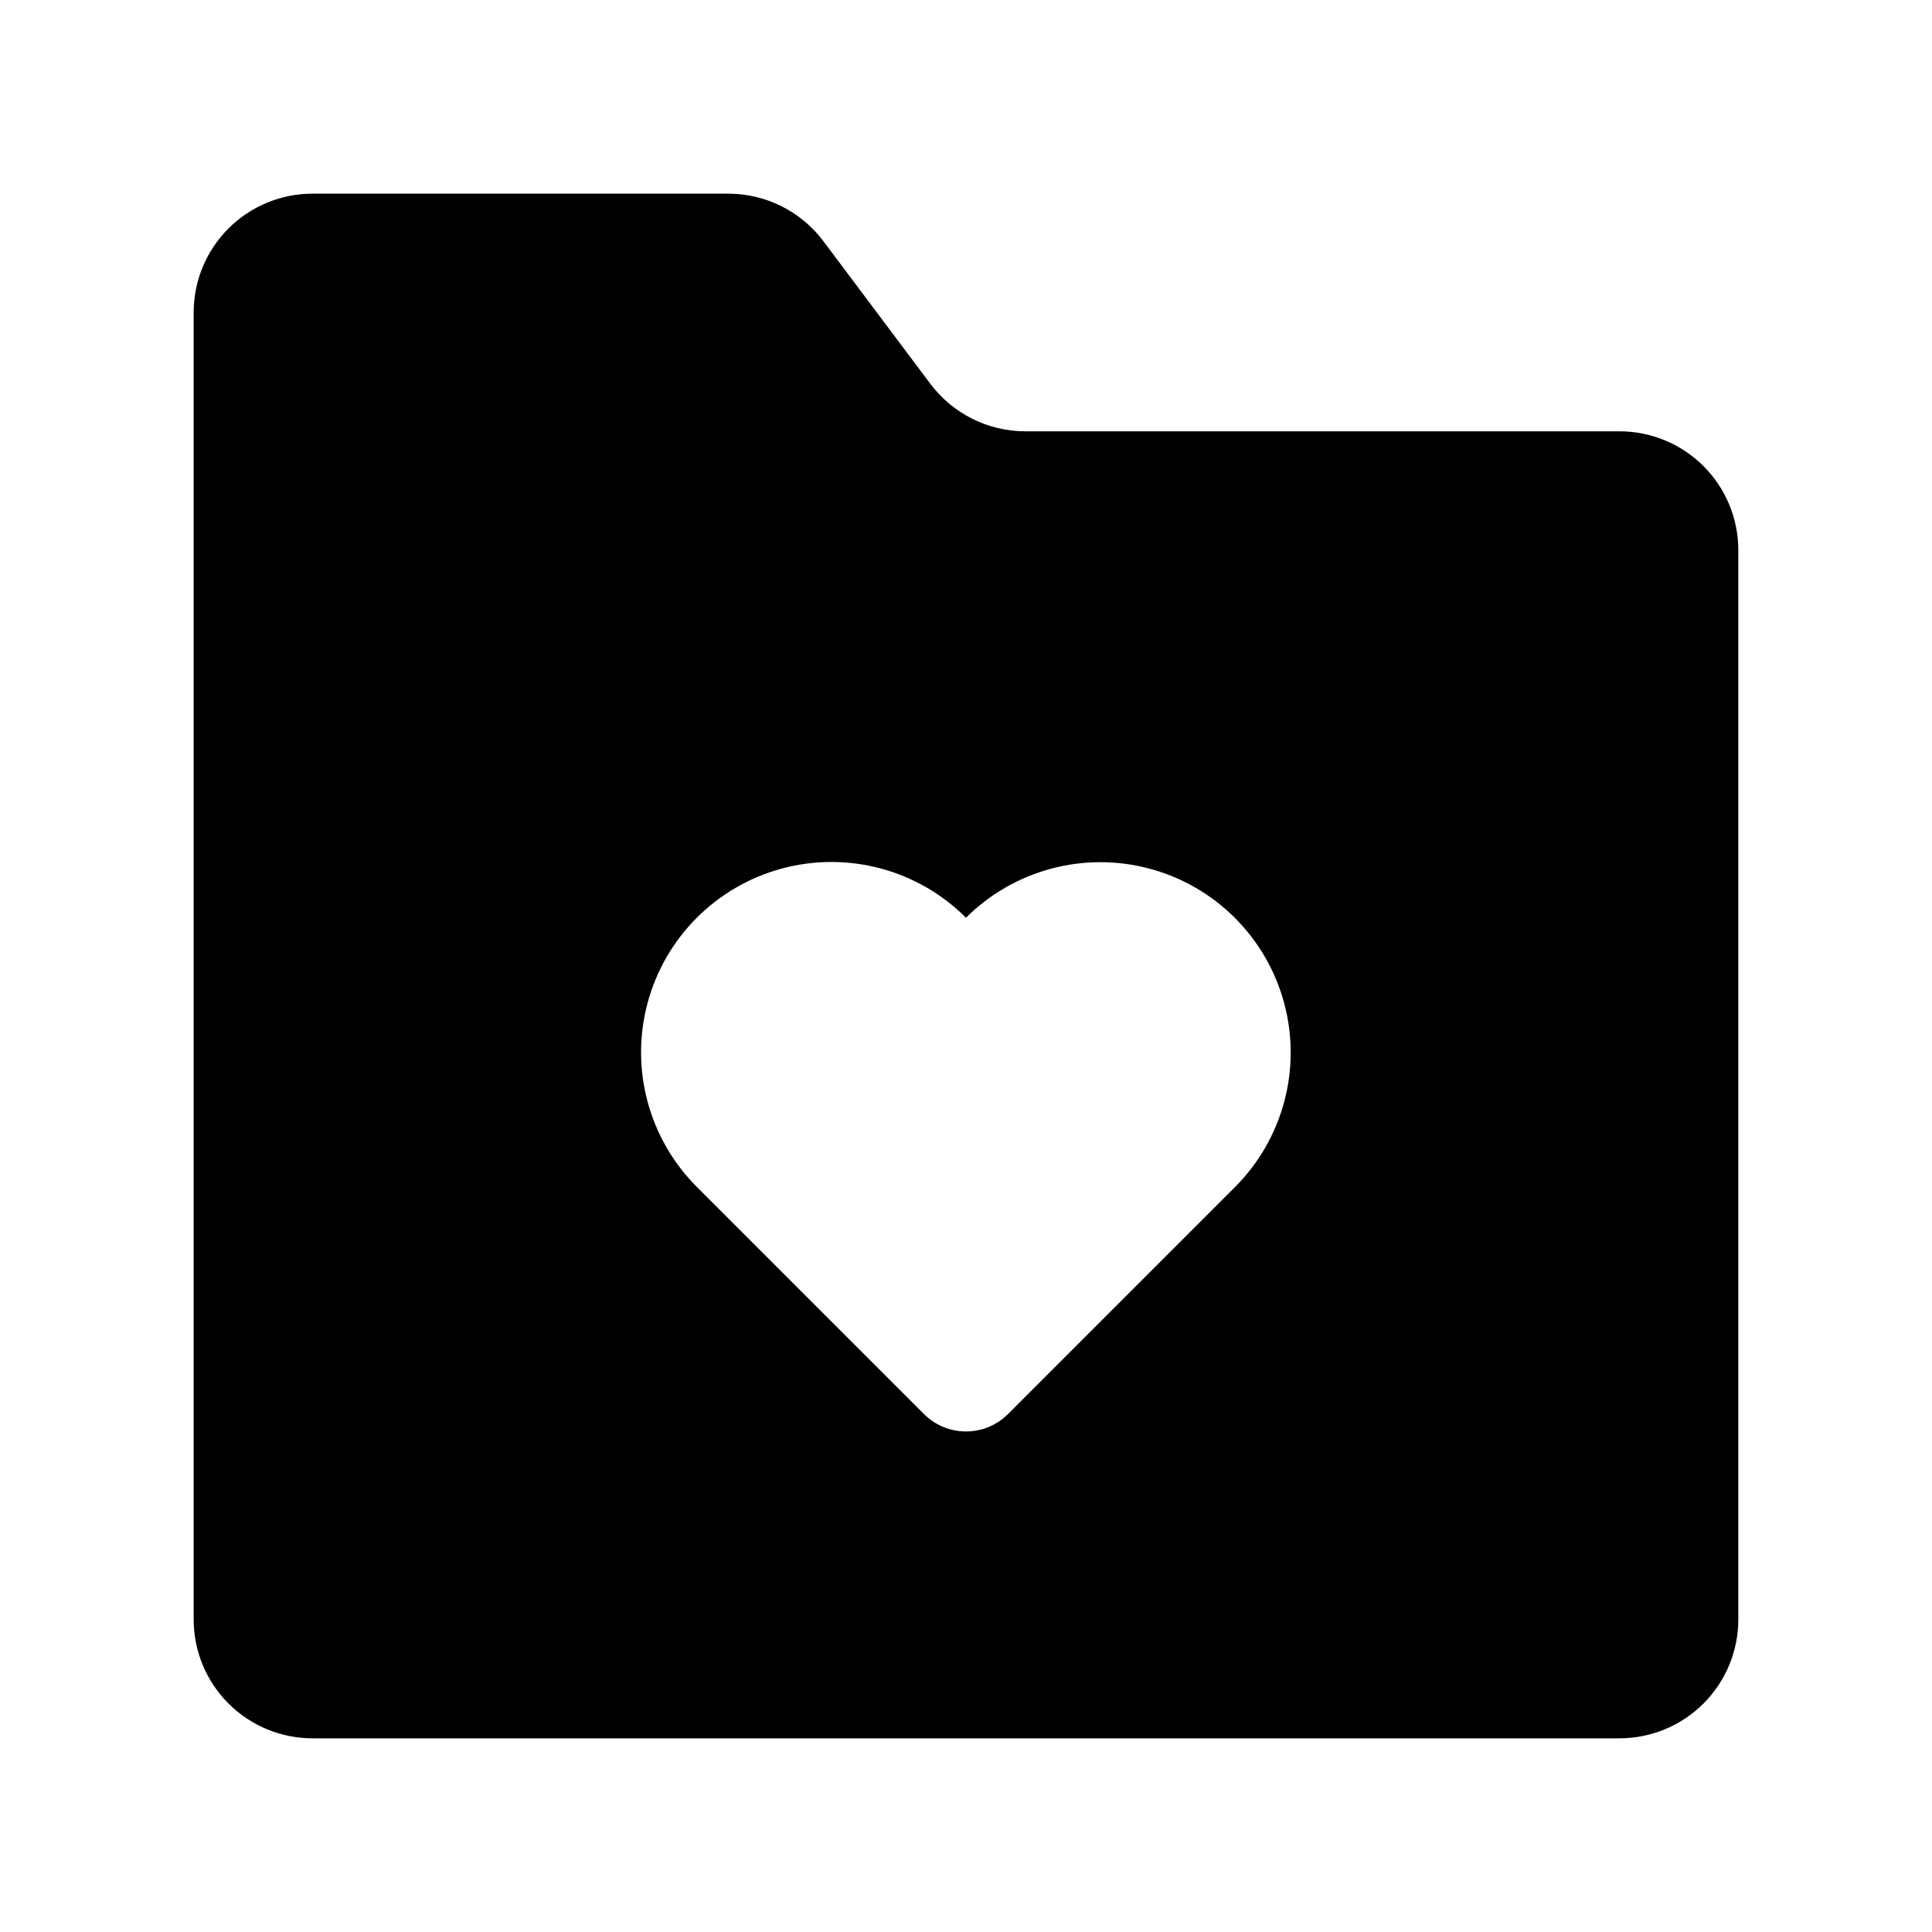 <?xml version="1.0" encoding="UTF-8"?>
<!-- Uploaded to: ICON Repo, www.svgrepo.com, Generator: ICON Repo Mixer Tools -->
<svg fill="#000000" width="800px" height="800px" version="1.1" viewBox="144 144 512 512" xmlns="http://www.w3.org/2000/svg">
 <path d="m573.18 258.3h-157.44c-9.91 0-19.242-4.664-25.191-12.594l-28.34-37.785c-5.945-7.93-15.277-12.598-25.188-12.598h-110.21c-8.352 0-16.359 3.32-22.266 9.223-5.902 5.906-9.223 13.914-9.223 22.266v346.37c0 8.352 3.32 16.359 9.223 22.266 5.906 5.906 13.914 9.223 22.266 9.223h346.37c8.352 0 16.359-3.316 22.266-9.223s9.223-13.914 9.223-22.266v-283.39c0-8.352-3.316-16.359-9.223-22.266-5.906-5.902-13.914-9.223-22.266-9.223zm-101.85 200.24-57.934 57.934-2.266 2.269v-0.004c-2.953 2.953-6.957 4.613-11.133 4.613s-8.18-1.66-11.133-4.613l-2.266-2.266-44.535-44.531-13.402-13.402c-12.742-12.742-17.719-31.316-13.055-48.723s18.262-31 35.668-35.664 35.98 0.309 48.723 13.055c12.746-12.711 31.305-17.66 48.688-12.992 17.387 4.668 30.965 18.25 35.633 35.633 4.672 17.387-0.281 35.941-12.988 48.691z"/>
</svg>